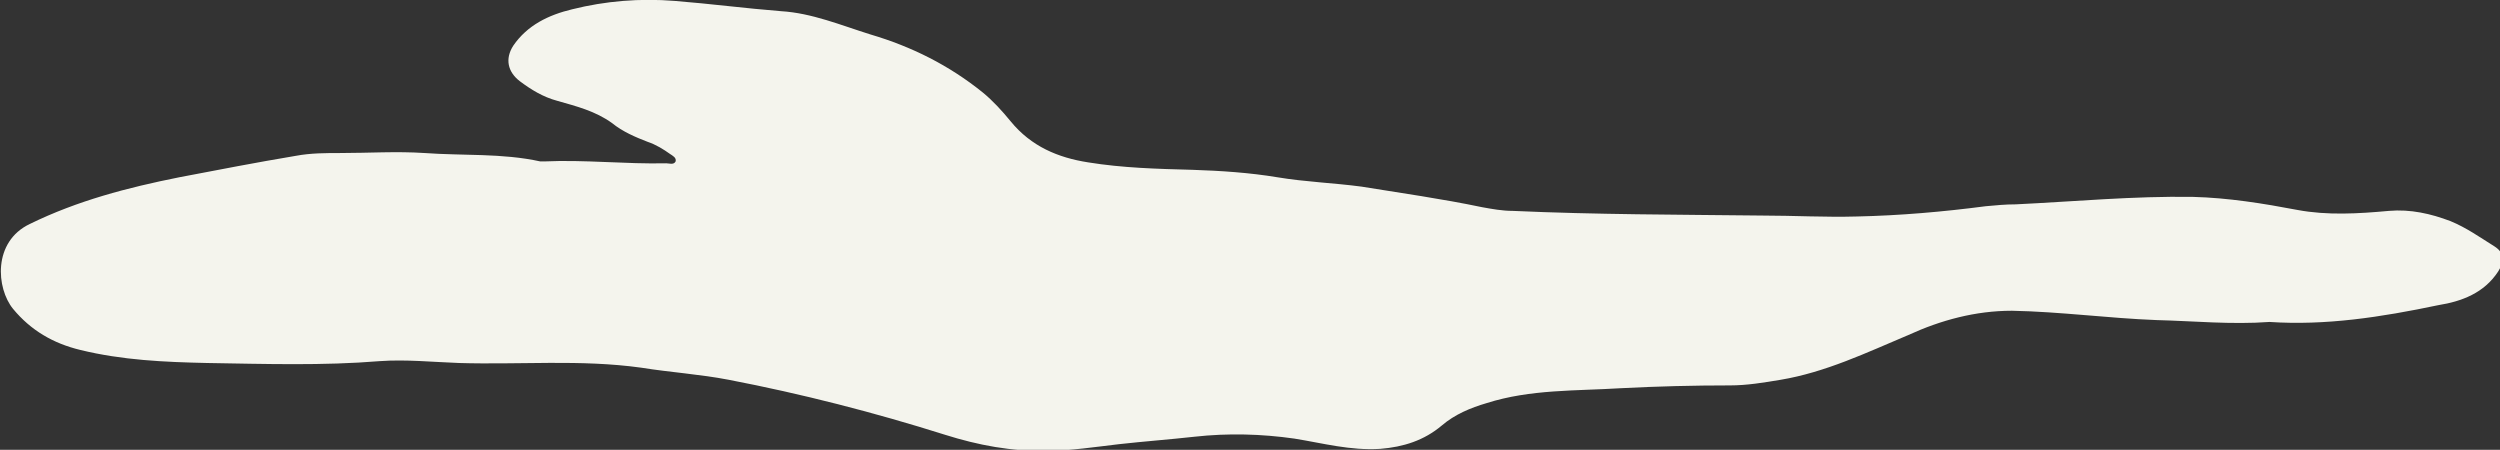<?xml version="1.0" encoding="utf-8"?>
<!-- Generator: Adobe Illustrator 18.0.0, SVG Export Plug-In . SVG Version: 6.00 Build 0)  -->
<!DOCTYPE svg PUBLIC "-//W3C//DTD SVG 1.1 Tiny//EN" "http://www.w3.org/Graphics/SVG/1.1/DTD/svg11-tiny.dtd">
<svg version="1.1" baseProfile="tiny" id="cloudOne"
	 xmlns="http://www.w3.org/2000/svg" xmlns:xlink="http://www.w3.org/1999/xlink" x="0px" y="0px" viewBox="0 0 267.9 48.2"
	 xml:space="preserve">
<rect x="0" y="0" width="267.9" height="48.2" fill="#333333" stroke="none"/>
<path id="bgCloudOne" fill="#F4F4ED" d="M243.2,34.5c-4.1,0.3-8.1-0.1-12.1-0.2c-5.2-0.2-10.3-0.9-15.5-1c-3.9,0-7.6,1-11.1,2.6
	c-4.5,1.9-8.9,4-13.7,4.8c-1.8,0.3-3.6,0.6-5.4,0.6c-3.9,0-7.8,0.1-11.7,0.3c-4.8,0.3-9.7,0.1-14.4,1.6c-1.7,0.5-3.4,1.2-4.8,2.4
	c-1.9,1.6-4.1,2.3-6.6,2.5c-3.2,0.2-6.1-0.6-9.2-1.1c-3.5-0.5-7.1-0.6-10.7-0.2c-2.7,0.3-5.4,0.5-8.1,0.8c-2.6,0.3-5.1,0.7-7.7,0.7
	c-3.8,0.1-7.4-0.6-10.9-1.7c-7.6-2.4-15.4-4.4-23.2-5.9c-3.1-0.6-6.3-0.8-9.4-1.3c-6.5-0.9-13-0.3-19.5-0.5
	c-2.8-0.1-5.7-0.4-8.5-0.2c-6.1,0.5-12.3,0.3-18.5,0.2c-4.6-0.1-9.1-0.3-13.6-1.4c-2.9-0.7-5.3-2.1-7.2-4.4
	c-1.8-2.2-2.2-7.2,1.8-9.1c5.1-2.5,10.5-3.9,16-5c4.2-0.8,8.3-1.6,12.5-2.3c1.6-0.3,3.2-0.3,4.8-0.3c3,0,6-0.2,9,0
	c4.1,0.3,8.3,0,12.4,0.9c0.1,0,0.2,0,0.4,0c4.4-0.2,8.7,0.3,13.1,0.2c0.3,0,0.8,0.2,1-0.2c0.1-0.4-0.3-0.6-0.6-0.8
	c-0.7-0.5-1.5-1-2.4-1.3c-1.3-0.5-2.7-1.1-3.8-2c-1.8-1.3-3.8-1.8-5.9-2.4c-1.5-0.4-2.8-1.2-4-2.1c-1.3-1-1.6-2.4-0.7-3.8
	c1.5-2.2,3.8-3.3,6.3-3.9c3.6-0.9,7.3-1.2,11-0.9c3.8,0.3,7.6,0.8,11.4,1.1c3.3,0.2,6.4,1.5,9.6,2.5c4.4,1.3,8.4,3.3,12,6.2
	c1.1,0.9,2.1,2,3,3.1c2.2,2.7,5.1,3.9,8.3,4.4c3.7,0.6,7.4,0.7,11.2,0.8c3,0.1,6.1,0.3,9.1,0.8c3,0.5,6,0.6,9,1
	c4.3,0.7,8.6,1.3,12.9,2.2c1.1,0.2,2.2,0.4,3.3,0.4c8.9,0.4,17.8,0.4,26.7,0.5c3.4,0,6.8,0.2,10.2,0.1c4.6-0.1,9.2-0.5,13.8-1.1
	c1.1-0.1,2.1-0.2,3.2-0.2c6.3-0.3,12.6-0.9,19-0.8c3.8,0.1,7.5,0.7,11.2,1.4c3.2,0.6,6.5,0.4,9.8,0.1c2.3-0.2,4.5,0.3,6.6,1.1
	c1.7,0.7,3.1,1.7,4.7,2.7c1.1,0.7,1.1,1.6,0.4,2.7c-1.5,2.3-3.9,3.2-6.4,3.6C255.1,34,249.2,34.9,243.2,34.5z"/>
</svg>
